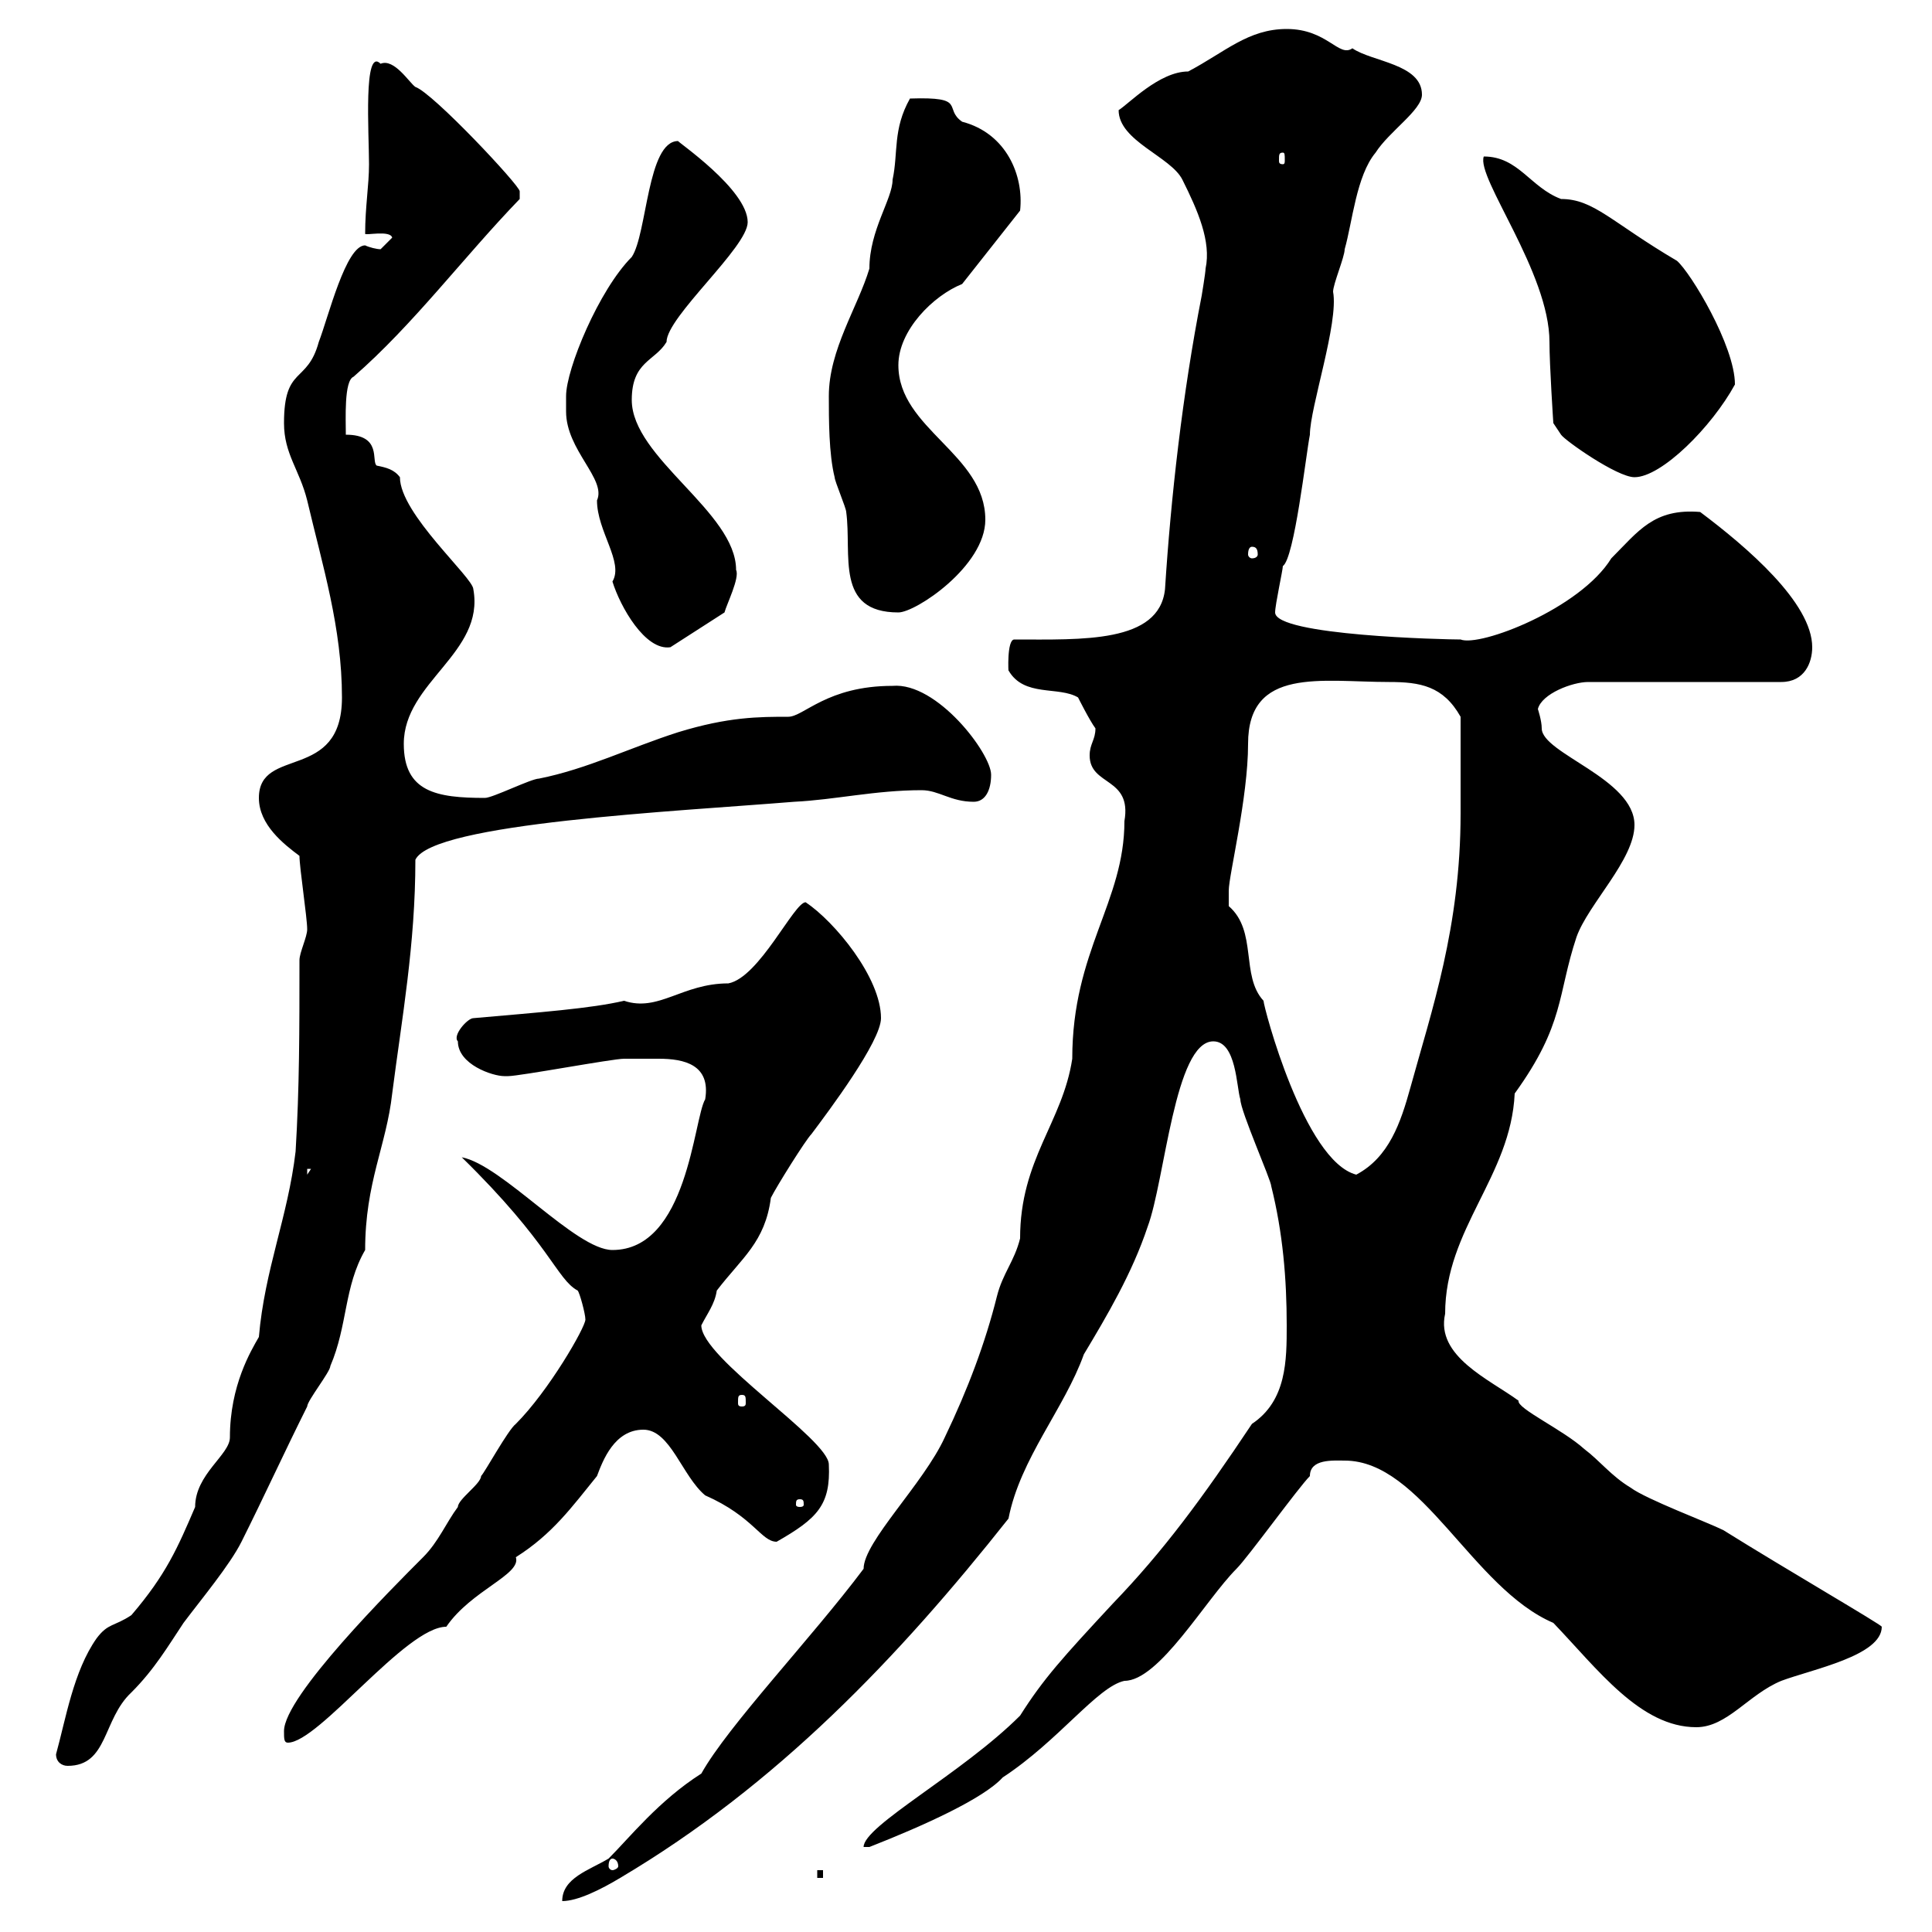 <svg xmlns="http://www.w3.org/2000/svg" xmlns:xlink="http://www.w3.org/1999/xlink" width="300" height="300"><path d="M174.60 127.50C174.60 140.10 166.50 147.60 166.50 164.40C165 174.30 158.40 180 158.40 192.30C157.50 195.90 155.70 197.70 154.80 201.30C153 208.50 150.30 215.70 146.70 223.20C143.40 230.40 134.10 239.40 134.10 243.60C126 254.40 113.10 267.90 108.90 275.40C102.30 279.60 97.80 285.30 94.50 288.60C91.50 290.40 87.30 291.60 87.30 295.20C89.70 295.20 93.30 293.40 96.30 291.60C120.60 277.20 139.50 257.40 156.60 235.80C158.40 226.50 165.30 218.70 168.30 210.30C171.90 204.30 175.80 197.70 178.20 190.50C180.90 183.30 182.40 161.70 188.40 161.70C192 161.70 192 168.90 192.60 170.70C192.60 172.50 197.40 183.30 197.40 184.20C199.20 191.40 199.80 198.60 199.80 205.80C199.80 211.20 199.80 217.50 194.40 221.10C186.60 232.80 180.60 240.90 172.80 249C165 257.40 162 260.70 158.40 266.40C149.40 275.40 134.10 283.50 134.10 286.80L135 286.80C143.40 283.50 152.70 279.30 155.70 276C164.40 270.30 170.40 261.90 174.60 261C180 261 187.20 248.40 192 243.60C193.80 241.80 201.60 231 203.40 229.20C203.40 226.50 207 226.80 208.80 226.80C220.80 226.80 228.60 246.60 241.20 252C248.10 259.20 254.70 268.20 263.40 268.20C268.20 268.20 271.50 263.10 276.60 261C281.40 259.20 292.20 257.10 292.20 252.60C292.20 252.30 277.20 243.60 267.60 237.60C265.20 236.40 255.60 232.80 253.20 231C250.20 229.20 248.40 226.80 246 225C242.70 222 235.50 218.70 235.80 217.50C231.30 214.20 222.90 210.60 224.40 204C224.40 190.80 234.60 182.70 235.20 169.80C243 159 241.80 154.50 244.80 145.50C246.60 140.40 253.80 133.50 253.80 128.10C253.80 120.90 239.40 117 239.40 113.10C239.40 111.90 238.80 110.10 238.80 110.10C239.40 107.70 244.20 105.90 246.60 105.90L276.60 105.90C280.20 105.90 281.40 102.90 281.40 100.50C281.40 93.60 271.20 84.90 264 79.50C256.80 78.90 254.40 82.50 250.20 86.70C245.40 94.50 229.80 100.50 226.80 99.30C224.40 99.30 198 98.70 198 95.10C198 93.90 199.20 88.50 199.20 87.90C201 86.70 202.80 70.50 203.40 67.50C203.40 63.30 207.90 50.10 207 45.30C207 44.10 208.80 39.90 208.80 38.70C210 34.50 210.60 27.30 213.60 23.70C215.70 20.40 220.80 17.10 220.80 14.70C220.80 9.90 213 9.60 210 7.50C207.90 9 206.10 4.50 199.80 4.50C193.80 4.50 190.20 8.10 184.50 11.10C180 11.10 175.20 16.20 173.70 17.10C173.70 21.90 181.80 24.30 183.60 27.90C186 32.70 188.10 37.50 187.20 41.70C187.20 42.30 186.60 45.90 186.60 45.90C183.60 61.20 181.80 77.40 180.90 91.50C180 99.90 168 99.30 157.50 99.30C156.30 99.30 156.60 104.70 156.60 104.10C159 108.30 164.40 106.50 167.40 108.30C167.40 108.30 169.20 111.90 170.10 113.10C170.10 114.90 169.20 115.50 169.20 117.30C169.20 122.10 175.80 120.60 174.60 127.50ZM126.90 290.40L126.90 291.60L127.80 291.60L127.80 290.40ZM95.10 288.60C95.40 288.60 96 288.90 96 289.80C96 290.10 95.40 290.40 95.10 290.40C94.80 290.40 94.50 290.10 94.50 289.80C94.50 288.90 94.80 288.60 95.10 288.60ZM8.70 272.40C8.70 273.60 9.60 274.20 10.50 274.20C16.80 274.20 15.90 267 20.40 262.80C24 259.20 26.10 255.60 28.50 252C31.20 248.40 35.70 243 37.50 239.40C41.10 232.20 44.10 225.60 47.70 218.40C47.70 217.50 51.30 213 51.30 212.10C54 205.80 53.40 199.80 56.70 194.10C56.70 183.60 60 177.90 60.90 169.80C62.40 158.10 64.50 146.70 64.50 133.50C67.20 127.80 105 126 123.30 124.50C129.60 124.20 135.90 122.70 143.10 122.70C145.80 122.70 147.60 124.50 151.20 124.50C153 124.50 153.90 122.70 153.90 120.30C153.90 117 145.50 105.90 138.60 106.50C128.40 106.50 124.80 111.30 122.40 111.30C117.90 111.30 113.10 111.30 105.30 113.70C97.80 116.10 91.20 119.40 83.70 120.90C82.50 120.90 76.50 123.90 75.30 123.90C67.80 123.90 62.70 123 62.70 115.50C62.70 105.90 75.30 101.40 73.50 91.50C73.50 89.70 62.10 79.80 62.10 74.10C61.20 72.90 60 72.60 58.50 72.30C57.60 71.70 59.40 67.50 53.70 67.50C53.70 65.10 53.40 59.10 54.90 58.50C64.20 50.40 72 39.90 80.70 30.90C80.70 30.90 80.70 30.90 80.70 29.70C80.70 28.80 67.20 14.40 64.50 13.50C63.60 12.90 61.20 9 59.10 9.90C56.40 7.20 57.30 20.70 57.30 25.50C57.30 28.80 56.70 32.10 56.70 36.30C56.70 36.60 60.60 35.70 60.90 36.90C60.90 36.90 59.10 38.70 59.10 38.70C58.50 38.70 57.30 38.40 56.70 38.10C53.70 38.10 51 49.20 49.50 53.10C47.70 59.70 44.10 56.70 44.10 65.70C44.10 70.50 46.50 72.90 47.70 77.70C50.10 87.90 53.10 97.50 53.10 108.30C53.10 121.50 40.20 115.80 40.20 123.90C40.20 128.10 44.10 131.10 46.50 132.90C46.50 134.70 47.70 142.50 47.70 144.30C47.70 145.50 46.50 147.90 46.50 149.10C46.50 159.90 46.50 168.90 45.90 178.80C44.70 189 41.10 197.10 40.20 207.60C39 209.70 35.70 215.10 35.70 223.20C35.70 225.90 30.30 228.90 30.30 234C27.60 240.30 25.80 244.50 20.40 250.80C17.70 252.60 16.80 252 15 254.40C11.40 259.50 10.20 267 8.70 272.40ZM44.10 268.80C44.10 270 44.10 270.60 44.70 270.60C49.50 270.60 63 252.60 69.30 252.60C73.20 246.90 81 244.50 80.10 241.80C85.80 238.20 88.80 234 92.70 229.20C93.60 226.80 95.40 222 99.90 222C104.10 222 105.90 229.20 109.50 232.20C117 235.50 118.20 239.40 120.60 239.40C126.90 235.80 129 233.70 128.70 227.40C128.70 223.50 108.90 210.90 108.90 205.80C109.80 204 111 202.50 111.30 200.40C115.20 195.30 118.80 192.90 119.70 186C120.60 184.20 125.10 177 126 176.10C128.70 172.50 136.80 161.70 136.80 158.10C136.80 151.80 129.60 143.10 125.10 140.10C123.30 140.10 117.90 151.80 113.10 152.70C105.90 152.70 102.30 157.20 96.90 155.40C91.80 156.60 83.70 157.20 73.50 158.10C72.60 158.10 70.20 160.80 71.10 161.70C71.10 165.30 76.50 167.10 78.30 167.10C78.90 167.10 78.90 167.10 78.90 167.10C80.70 167.10 95.10 164.40 96.90 164.40C98.70 164.40 100.20 164.40 102.30 164.40C106.20 164.40 110.40 165.30 109.50 170.70C107.70 173.70 106.80 194.10 95.10 194.10C89.40 194.10 78 180.90 71.70 179.70C85.50 193.20 86.40 198.60 89.70 200.40C90 200.70 90.90 204 90.90 204.90C90.90 206.10 85.20 216 80.10 221.10C78.90 222 75.30 228.60 74.70 229.20C74.70 230.40 71.10 232.80 71.10 234C69.30 236.40 68.10 239.40 65.70 241.80C60.90 246.60 44.10 263.40 44.10 268.80ZM124.20 232.80C124.80 232.80 124.80 233.10 124.80 233.70C124.80 233.70 124.80 234 124.20 234C123.60 234 123.60 233.70 123.60 233.70C123.60 233.10 123.60 232.80 124.20 232.80ZM115.20 216.60C115.80 216.60 115.80 216.90 115.80 217.80C115.80 218.10 115.80 218.40 115.20 218.40C114.60 218.40 114.60 218.10 114.60 217.80C114.60 216.90 114.60 216.60 115.20 216.60ZM47.70 181.50L48.30 181.50L47.70 182.40ZM190.80 138.30C190.80 135.90 193.80 123.90 193.80 115.50C193.80 103.50 205.20 105.90 215.70 105.90C220.50 105.90 224.10 106.50 226.80 111.30C226.80 117.30 226.80 124.50 226.80 126.30C226.80 144 222.30 156.90 219 168.90C217.50 174.30 215.70 179.70 210.60 182.40C202.50 180.30 196.20 156.30 196.20 155.40C192.60 151.50 195.30 144.60 190.80 140.70C190.80 140.70 190.80 138.90 190.80 138.30ZM87.90 61.50C87.90 62.10 87.90 63.90 87.90 63.90C87.90 69.90 94.20 74.40 92.70 77.70C92.70 82.50 96.90 87.30 95.10 90.30C96.30 94.20 100.20 101.10 104.10 100.50L112.50 95.10C112.80 93.90 114.90 89.70 114.30 88.50C114.30 79.50 98.10 71.10 98.10 62.10C98.10 56.10 101.70 56.10 103.50 53.10C103.50 49.20 116.10 38.40 116.10 34.50C116.10 29.40 105 21.90 105.30 21.90C100.50 21.90 100.50 36.30 98.10 39.90C93 45 87.90 57.30 87.90 61.50ZM128.70 61.50C128.70 65.10 128.70 70.50 129.60 74.10C129.60 74.70 131.40 78.90 131.40 79.50C132.30 86.10 129.60 95.10 139.50 95.10C142.20 95.10 153 87.90 153 80.70C153 70.50 139.50 66.60 139.50 56.70C139.50 51.30 144.90 45.90 149.40 44.10L158.40 32.70C159 27.30 156.30 20.70 149.40 18.90C146.40 16.80 150.30 15 141.30 15.30C138.60 20.10 139.50 23.70 138.60 27.90C138.60 30.90 135 35.70 135 41.70C133.20 47.70 128.70 54.30 128.70 61.50ZM194.40 84.90C195 84.90 195.30 85.20 195.30 86.10C195.30 86.40 195 86.70 194.40 86.70C194.10 86.70 193.80 86.40 193.80 86.10C193.80 85.20 194.10 84.90 194.40 84.90ZM230.40 24.30C229.20 27.60 240.60 42.30 240.60 53.10C240.60 56.70 241.20 65.70 241.20 65.70L242.40 67.50C243 68.40 251.10 74.10 253.80 74.10C258 74.10 265.80 66.30 269.40 59.70C269.40 53.70 262.50 42.30 260.40 40.50C250.20 34.50 247.50 30.90 242.40 30.90C237.60 29.10 235.80 24.30 230.40 24.30ZM199.20 23.70C199.50 23.70 199.50 24 199.50 24.90C199.50 25.20 199.50 25.50 199.20 25.50C198.60 25.50 198.60 25.20 198.60 24.90C198.60 24 198.60 23.70 199.20 23.70Z"/></svg>